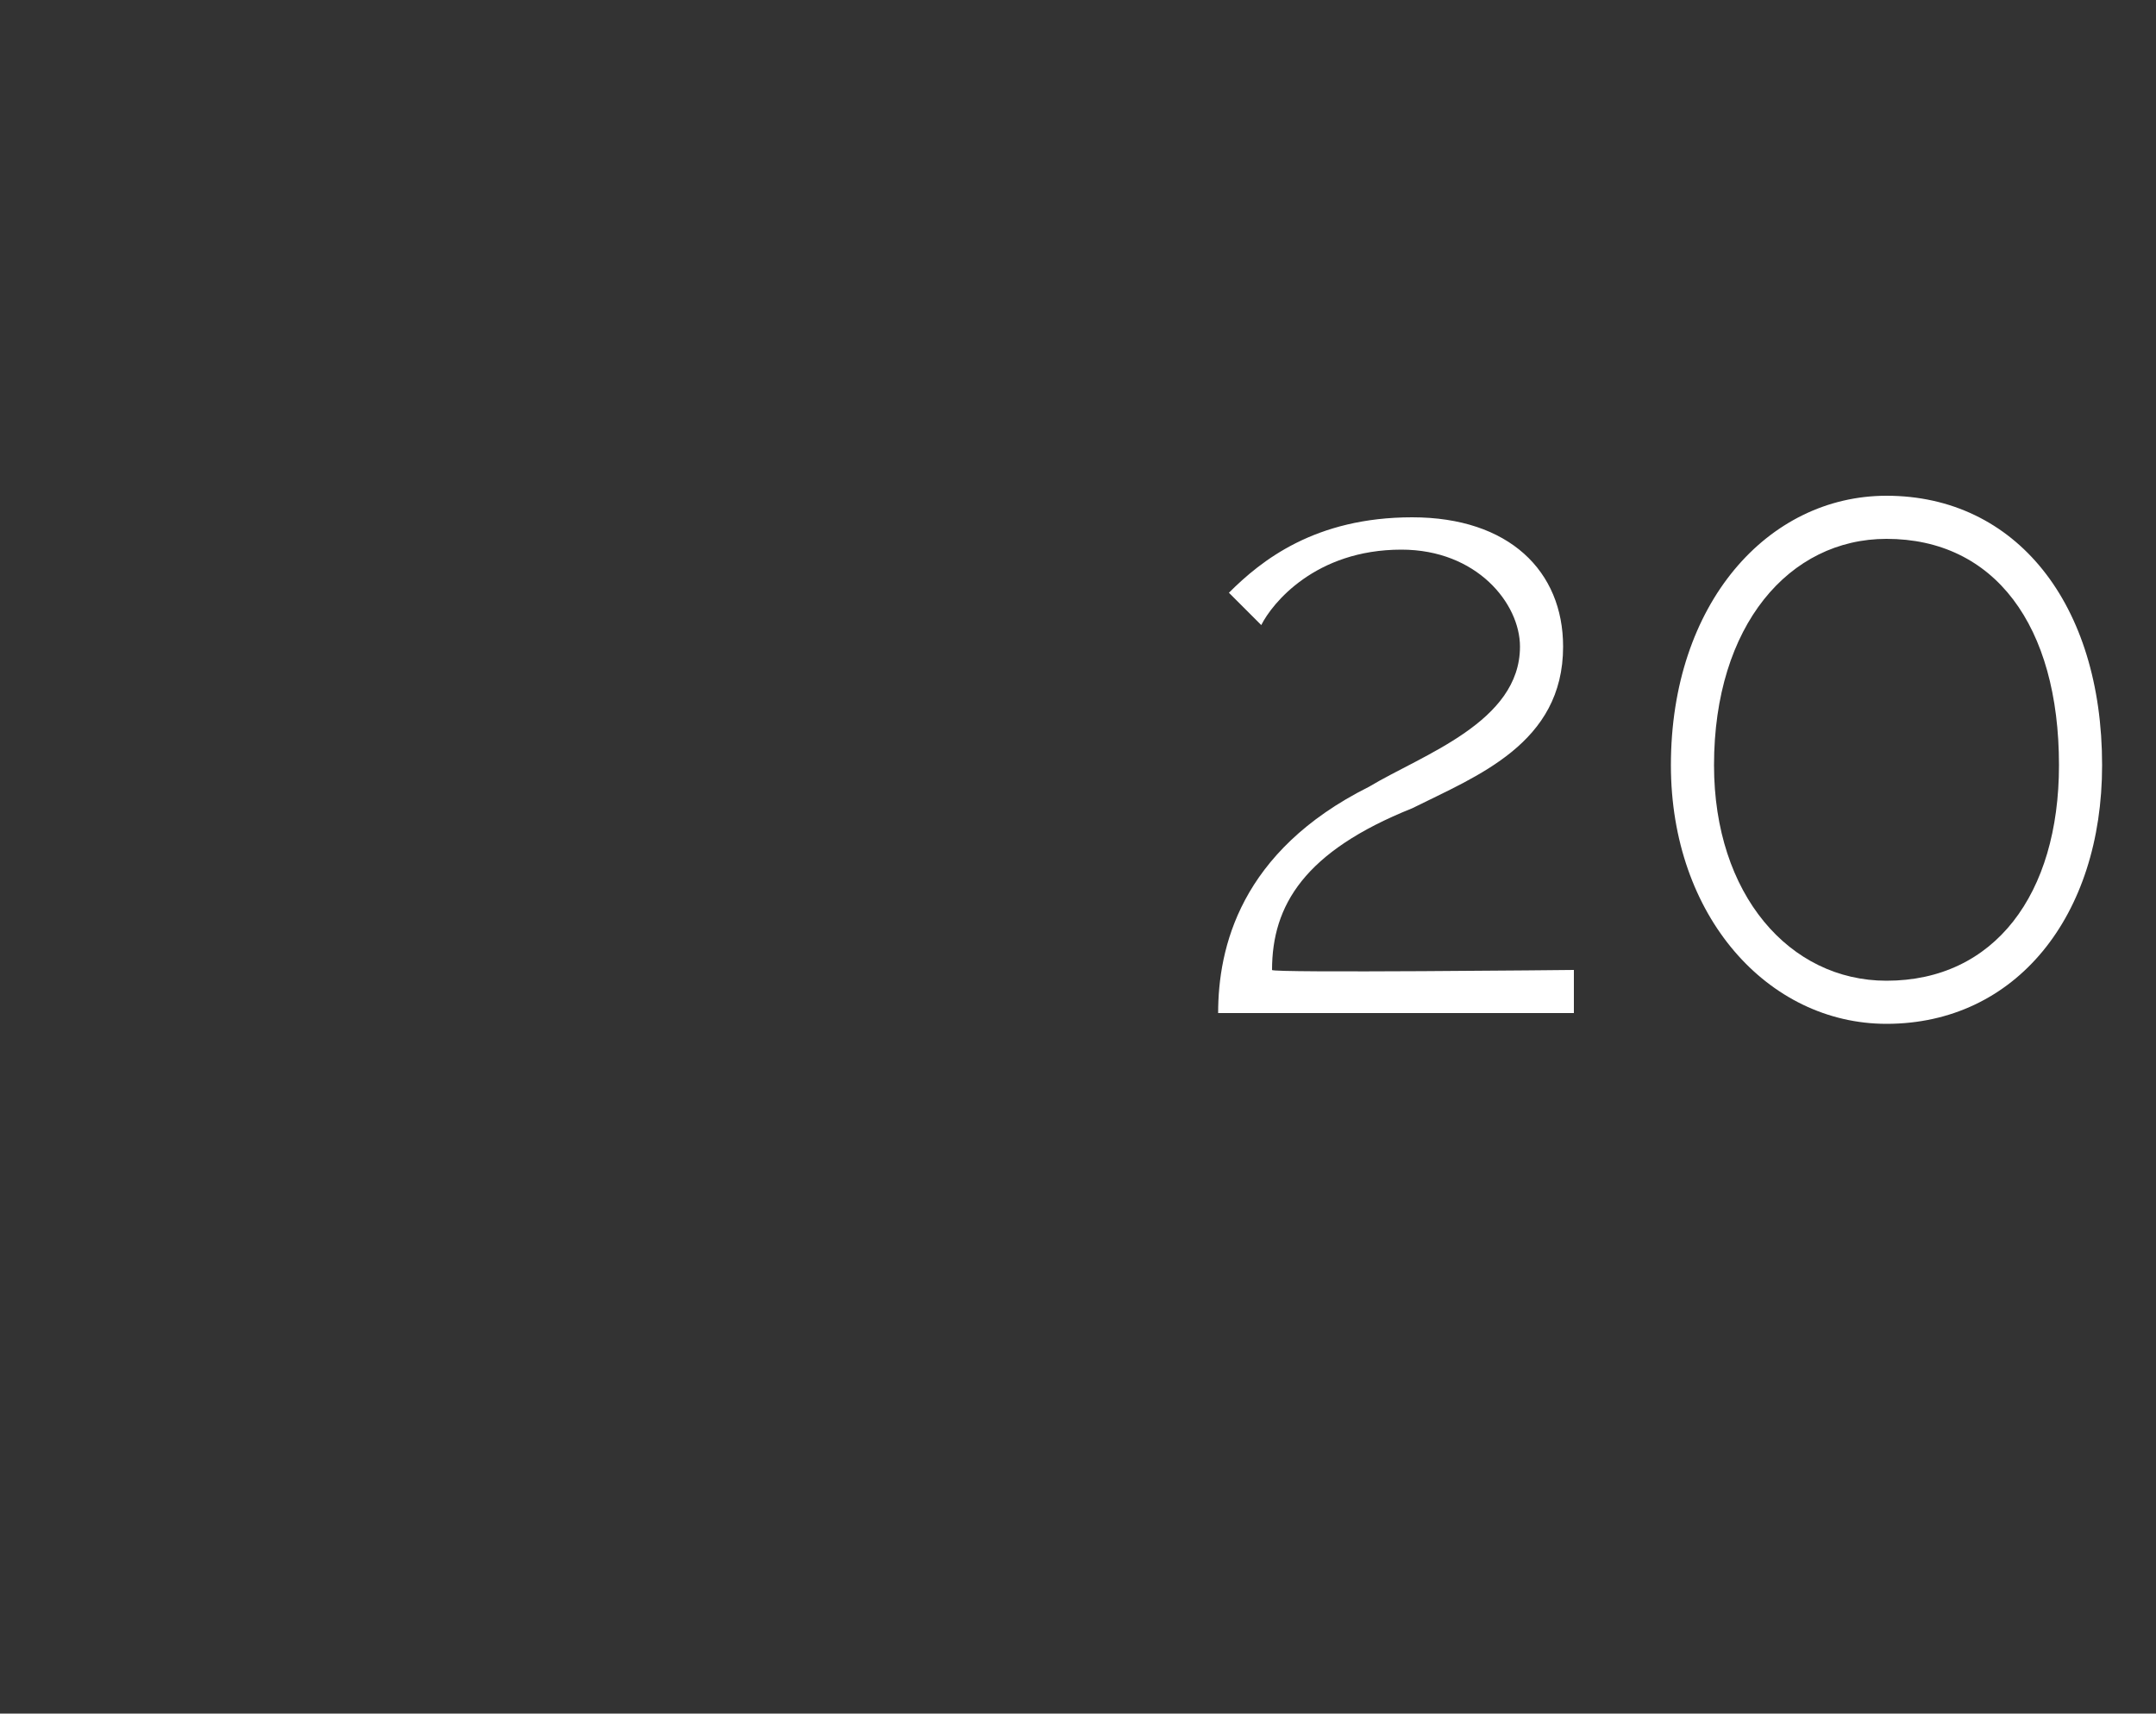 <?xml version="1.0" standalone="no"?><!DOCTYPE svg PUBLIC "-//W3C//DTD SVG 1.1//EN" "http://www.w3.org/Graphics/SVG/1.1/DTD/svg11.dtd"><svg xmlns="http://www.w3.org/2000/svg" version="1.1" width="20px" height="15.9px" viewBox="0 0 20 15.9"><rect x="0" y="0" width="20" height="15.9" fill="#333333" stroke="none"/>  <desc>20</desc>  <defs/>  <g id="Polygon49730">    <path d="M 11.3 9.4 C 11.3 8.8 11.5 7.9 12.7 7.3 C 13.2 7 14.1 6.7 14.1 6 C 14.1 5.6 13.7 5.1 13 5.1 C 12.2 5.1 11.8 5.6 11.7 5.8 C 11.7 5.8 11.4 5.5 11.4 5.5 C 11.7 5.2 12.2 4.8 13.1 4.8 C 14 4.8 14.5 5.3 14.5 6 C 14.5 6.9 13.7 7.2 13.1 7.5 C 12.1 7.9 11.8 8.4 11.8 9 C 11.78 9.03 14.6 9 14.6 9 L 14.6 9.4 C 14.6 9.4 11.32 9.4 11.3 9.4 Z M 17.5 9.5 C 16.4 9.5 15.5 8.5 15.5 7.1 C 15.5 5.6 16.4 4.6 17.5 4.6 C 18.7 4.6 19.5 5.6 19.5 7.1 C 19.5 8.5 18.7 9.5 17.5 9.5 Z M 17.5 5 C 16.6 5 15.9 5.8 15.9 7.1 C 15.9 8.3 16.6 9.1 17.5 9.1 C 18.5 9.1 19.1 8.3 19.1 7.1 C 19.1 5.8 18.5 5 17.5 5 Z " stroke="none" fill="#fff"/>  </g></svg>